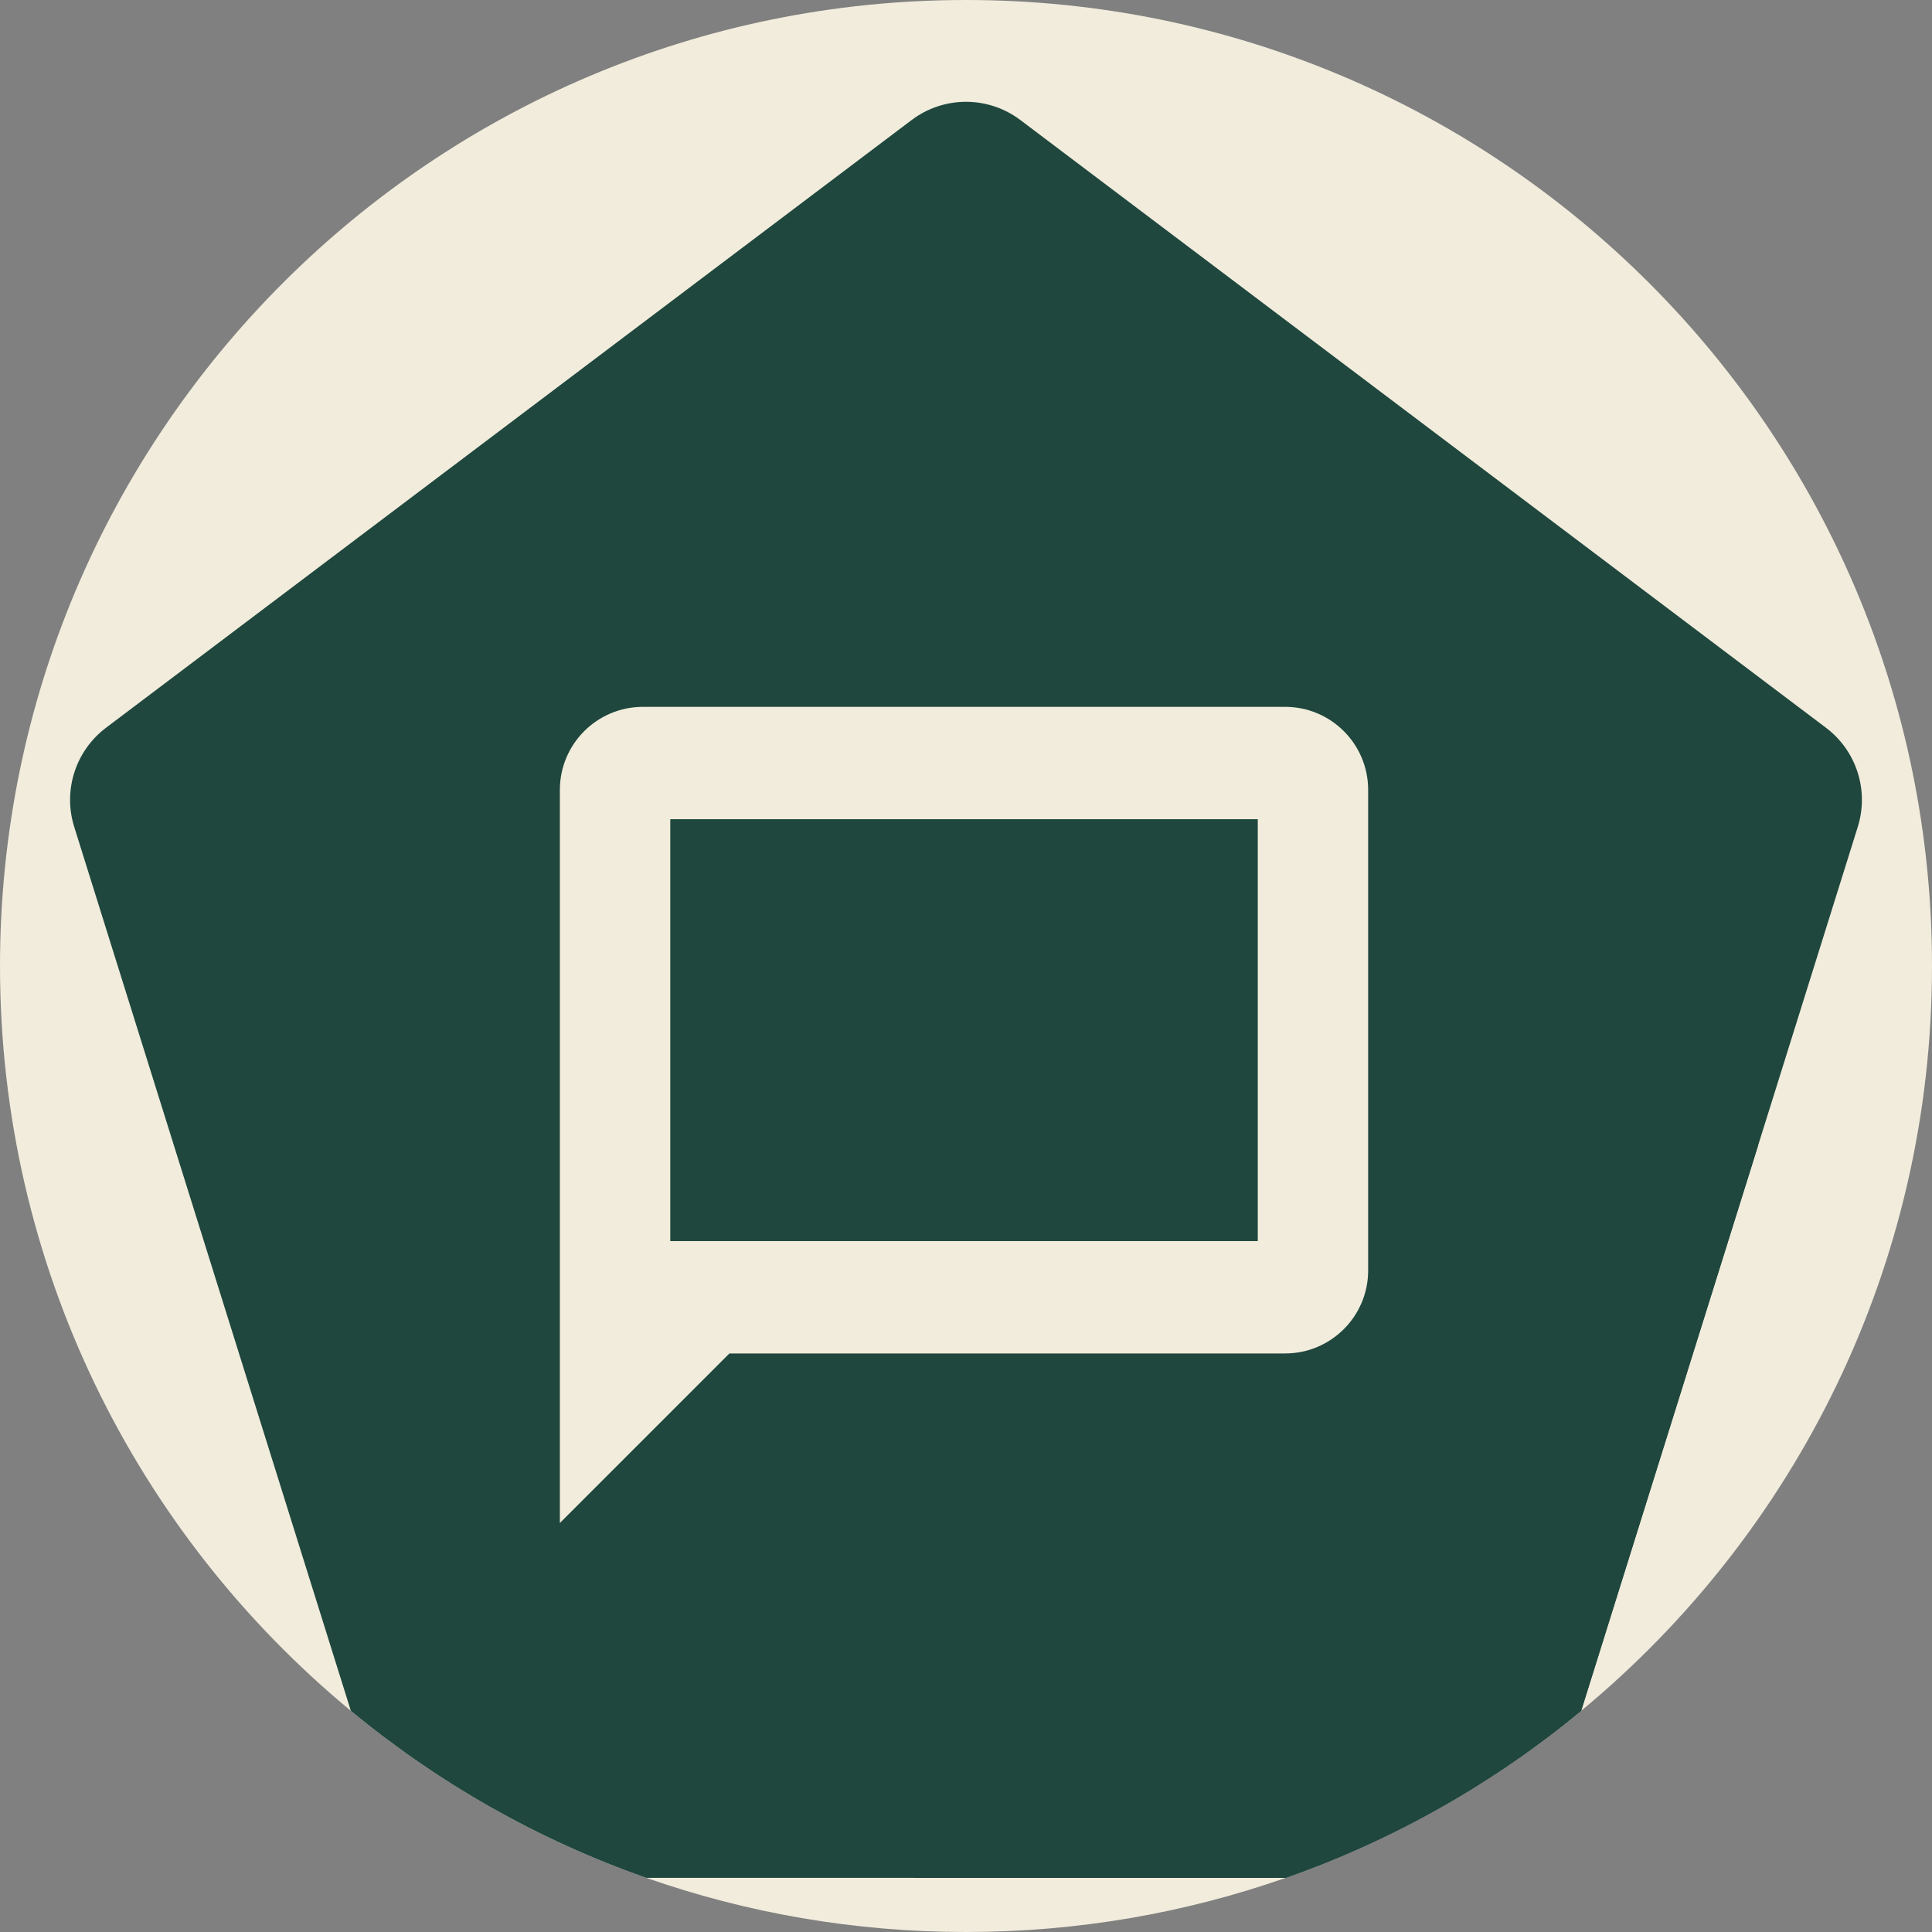 <svg width="108" height="108" viewBox="0 0 108 108" fill="none" xmlns="http://www.w3.org/2000/svg">
<rect x="0" y="0" width="108" height="108" fill="#808080" stroke="none"/>
<path d="M108 54C108 70.758 100.367 85.732 88.388 95.635C83.524 99.657 77.945 102.845 71.868 104.974C66.277 106.933 60.262 108 54 108C47.738 108 41.723 106.933 36.132 104.974C30.055 102.845 24.476 99.658 19.612 95.635C7.633 85.732 0 70.758 0 54C0 24.177 24.177 0 54 0C83.823 0 108 24.177 108 54Z" fill="#F1ECDC"/>
<path d="M103.852 46.22L98.275 64.042L88.388 95.635C83.524 99.658 77.945 102.845 71.868 104.974H36.131C30.055 102.845 24.476 99.658 19.612 95.635L4.148 46.22C3.837 45.227 3.841 44.161 4.159 43.17C4.477 42.179 5.094 41.311 5.925 40.683L50.961 6.71C51.836 6.049 52.903 5.691 54 5.691C55.097 5.691 56.164 6.049 57.039 6.71L102.075 40.684C102.906 41.311 103.522 42.179 103.84 43.17C104.158 44.161 104.162 45.227 103.852 46.22Z" fill="#1F473E"/>
<path d="M98.276 64.042L88.388 95.635C83.524 99.658 77.945 102.845 71.868 104.974H51.135L31.298 85.137L35.706 42.599L75.331 41.098L98.276 64.042Z" fill="#1F473E"/>
<path d="M71.837 39.513H35.941C33.376 39.513 31.297 41.592 31.297 44.156V85.137L40.775 75.659H71.838C74.402 75.659 76.481 73.58 76.481 71.016V44.156C76.481 41.592 74.402 39.513 71.837 39.513Z" fill="#F1ECDC"/>
<path d="M37.469 45.794H70.31V69.378H37.469V45.794Z" fill="#1F473E"/>
</svg>
